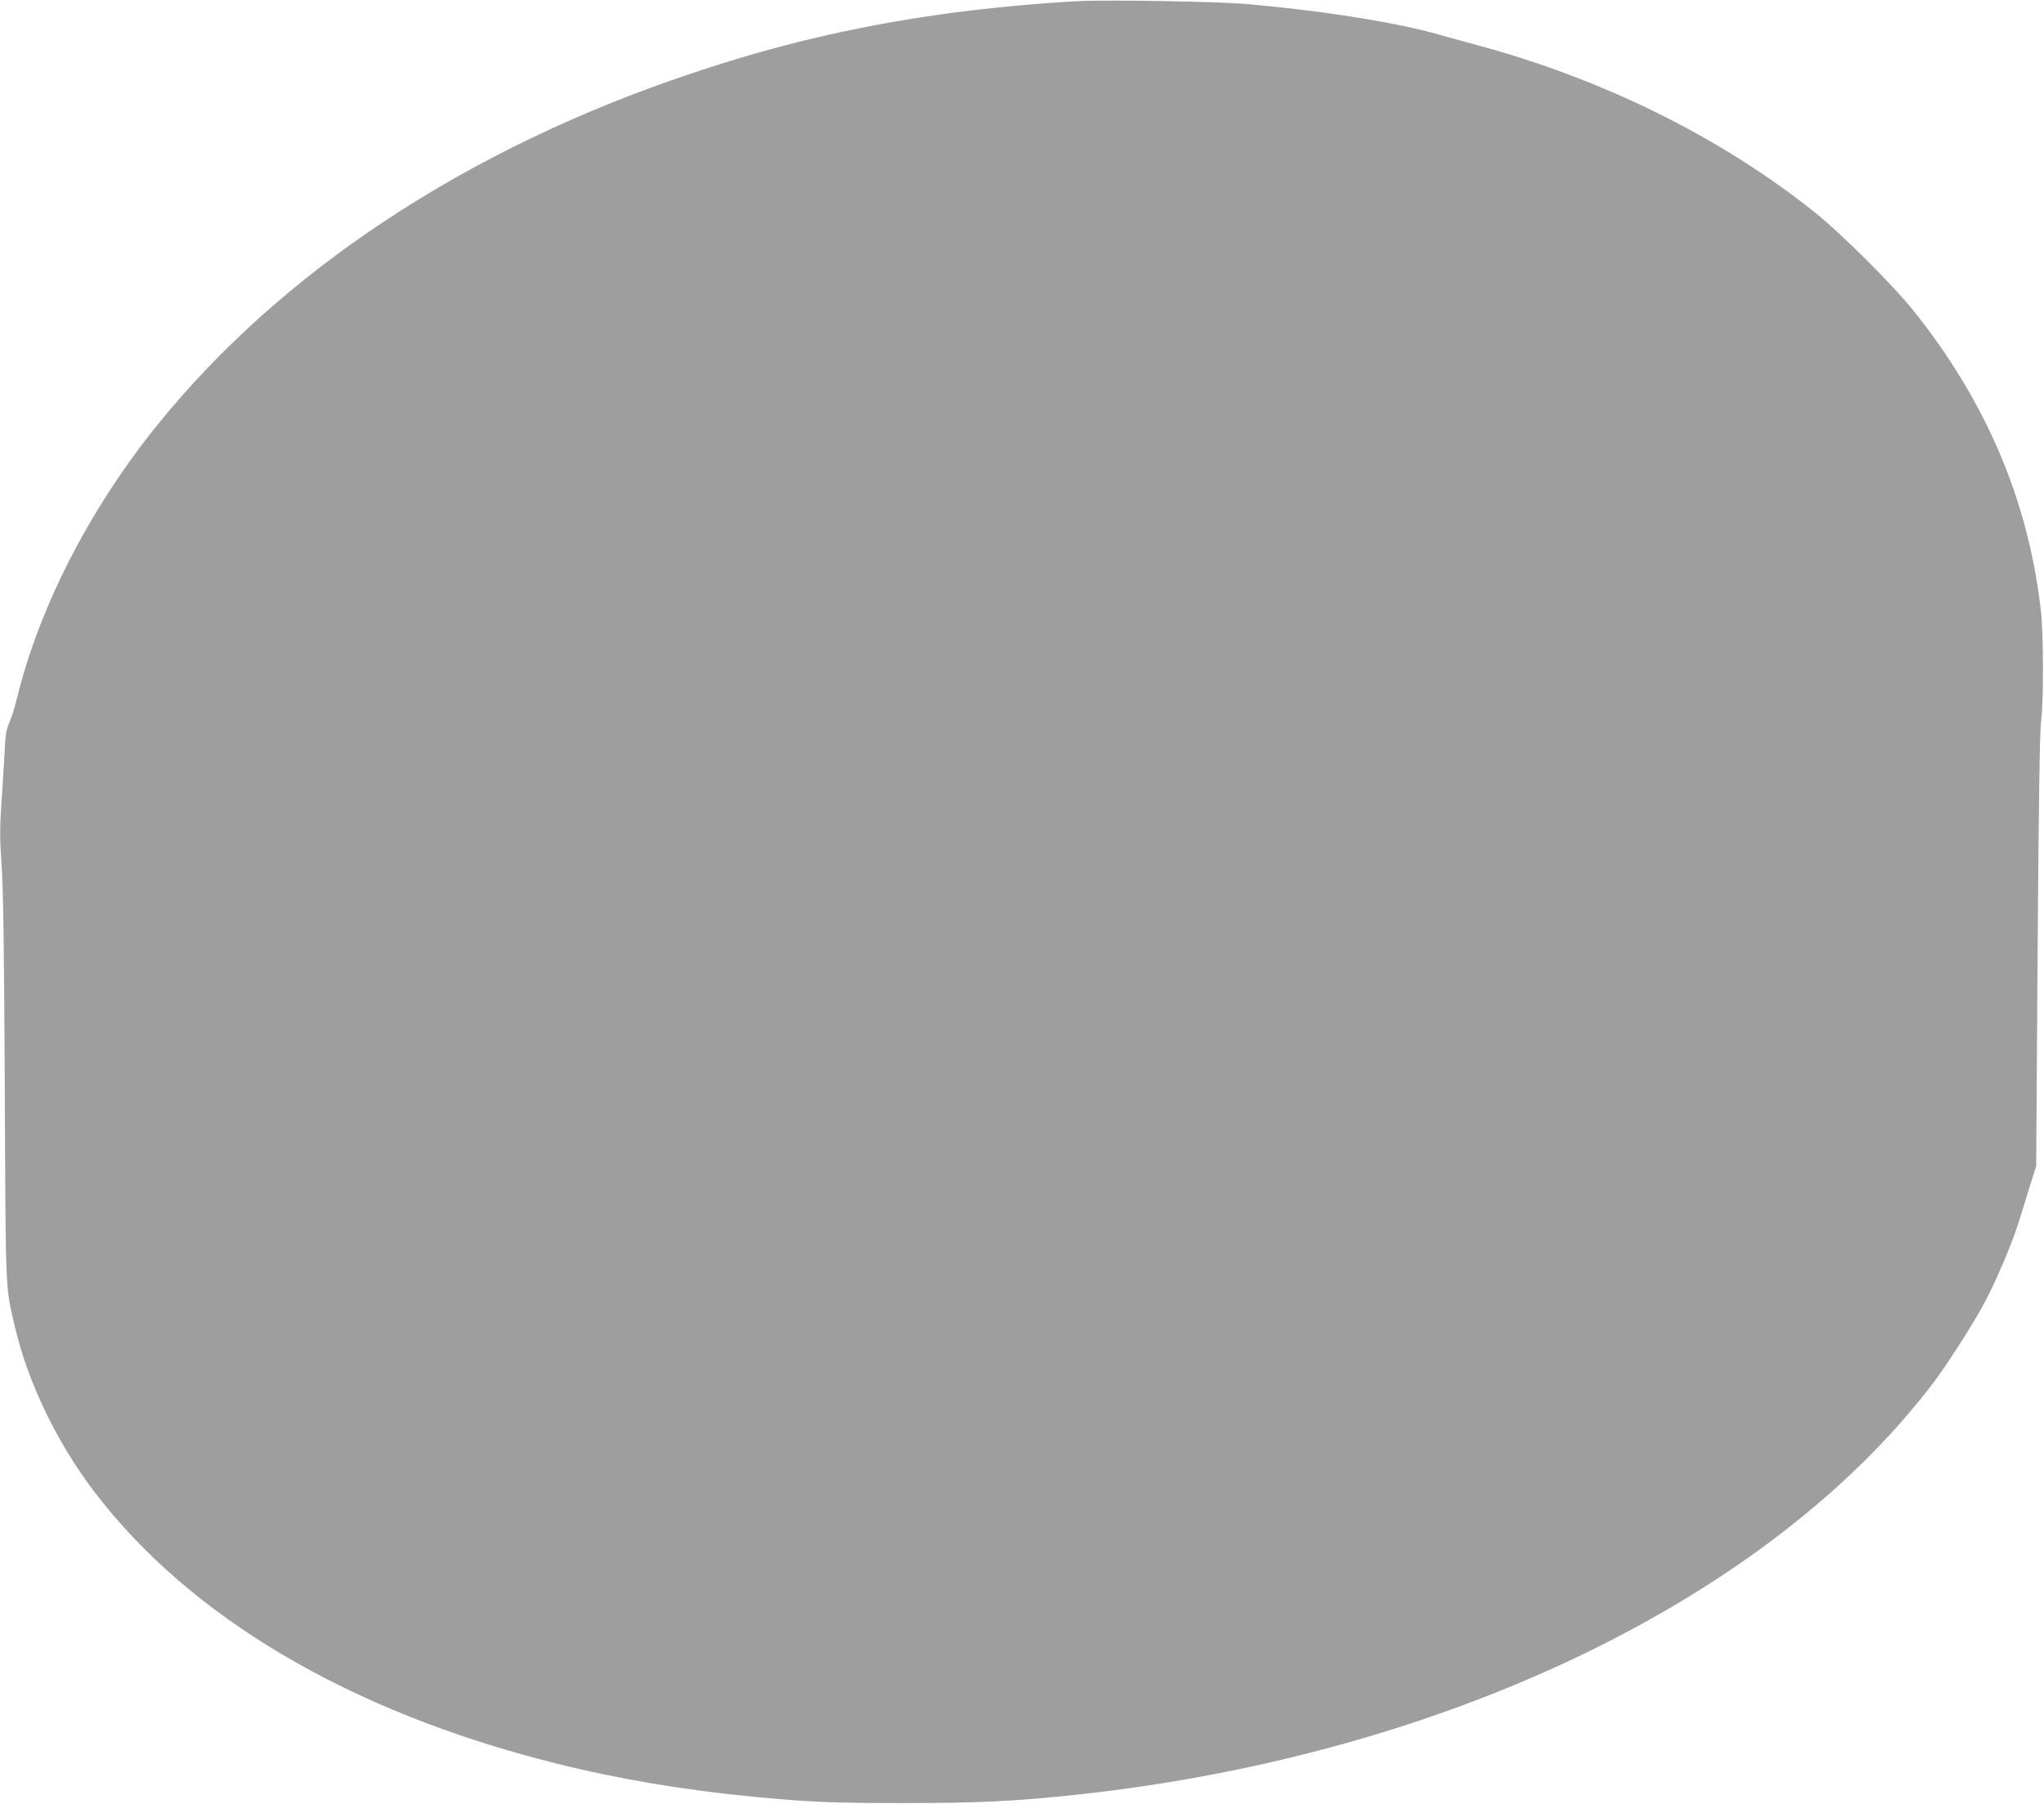 <?xml version="1.0" standalone="no"?>
<!DOCTYPE svg PUBLIC "-//W3C//DTD SVG 20010904//EN"
 "http://www.w3.org/TR/2001/REC-SVG-20010904/DTD/svg10.dtd">
<svg version="1.0" xmlns="http://www.w3.org/2000/svg"
 width="1280pt" height="1130pt" viewBox="0 0 1280 1130"
 preserveAspectRatio="xMidYMid meet">
<g transform="translate(0,1130) scale(0.1,-0.1)"
fill="#9e9e9e" stroke="none">
<path d="M6780 11294 c-239 -10 -632 -47 -895 -85 -555 -80 -1028 -192 -1555
-369 -1404 -469 -2574 -1241 -3355 -2215 -416 -519 -726 -1124 -865 -1684 -15
-64 -39 -138 -51 -166 -19 -40 -25 -75 -30 -180 -4 -71 -12 -218 -20 -327 -11
-164 -10 -227 1 -385 10 -136 16 -520 20 -1398 6 -1324 3 -1235 64 -1499 80
-342 260 -717 490 -1021 598 -792 1605 -1387 2891 -1709 389 -98 810 -169
1240 -210 349 -34 501 -40 945 -40 474 0 711 12 1105 55 2298 252 4321 1229
5347 2584 73 96 230 341 297 461 82 147 190 400 236 549 20 66 52 170 71 230
l35 110 9 1348 c7 933 13 1377 22 1440 16 124 15 544 -1 687 -77 688 -340
1310 -795 1880 -130 163 -456 488 -624 622 -590 471 -1332 837 -2122 1048 -85
23 -186 51 -225 62 -260 76 -743 153 -1225 194 -169 14 -810 25 -1010 18z"/>
</g>
</svg>
